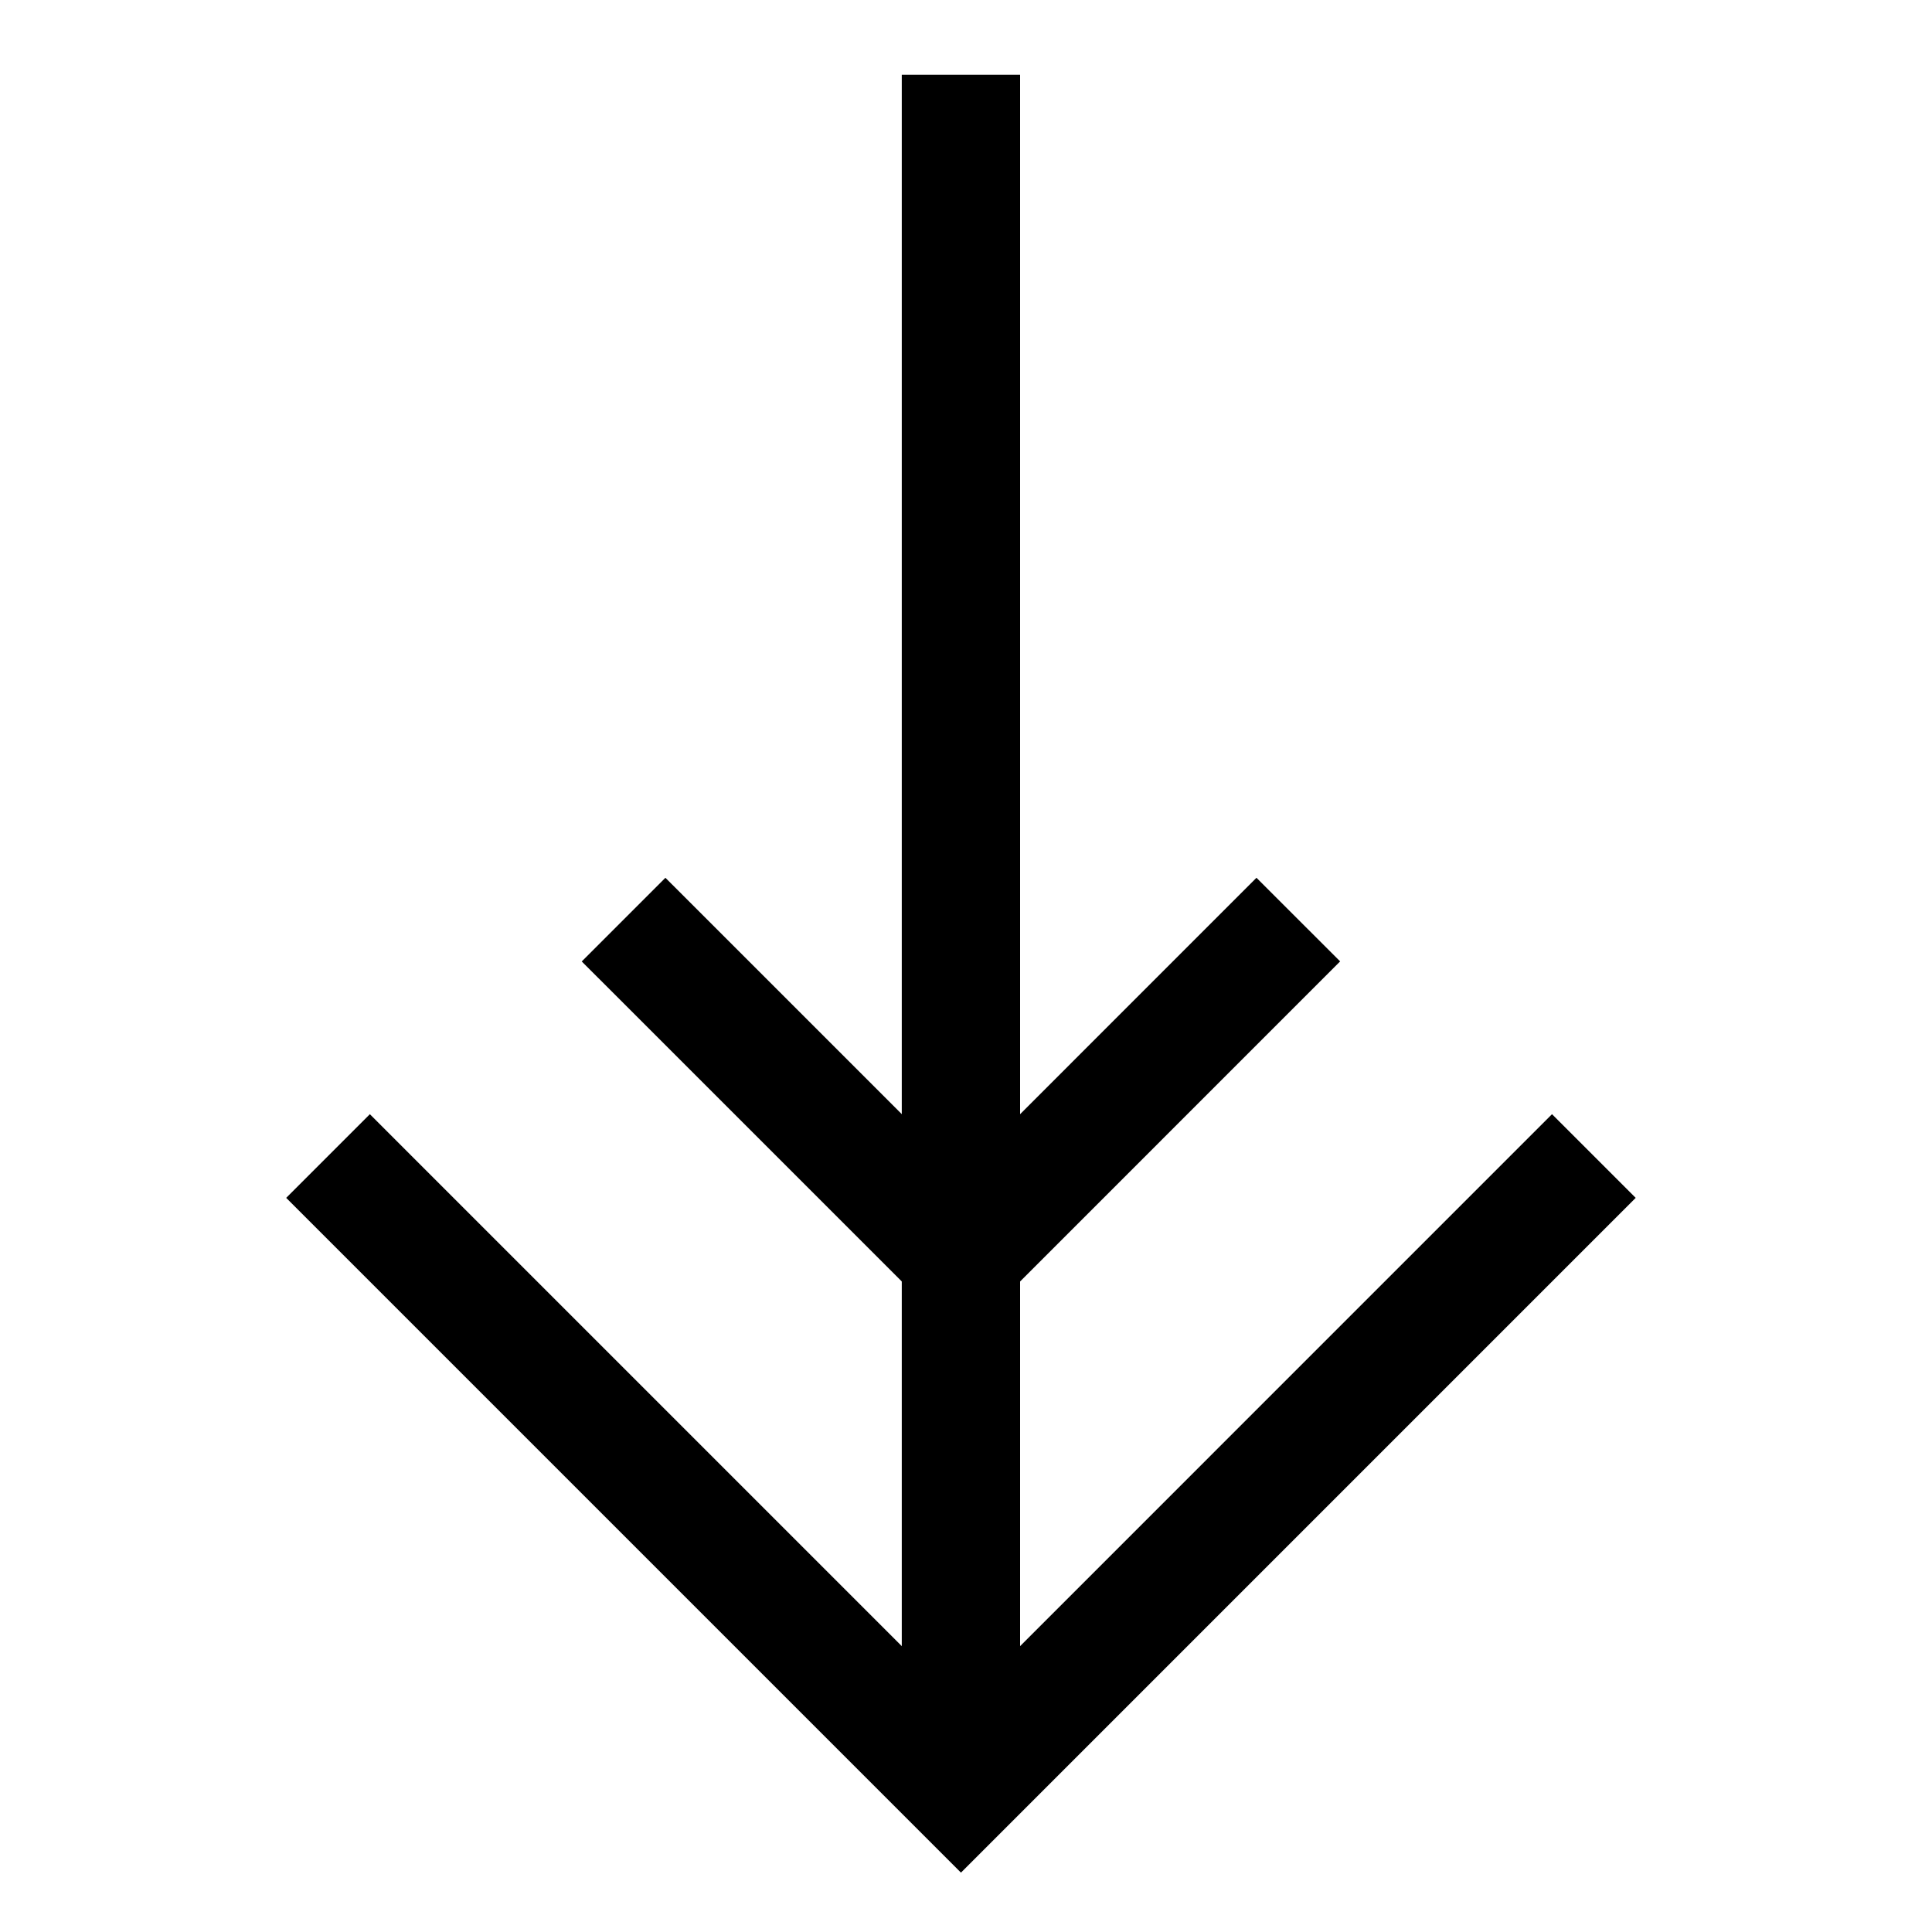 <?xml version="1.0" encoding="UTF-8"?>
<!-- The Best Svg Icon site in the world: iconSvg.co, Visit us! https://iconsvg.co -->
<svg fill="#000000" width="800px" height="800px" version="1.1" viewBox="144 144 512 512" xmlns="http://www.w3.org/2000/svg">
 <g>
  <path d="m382.98 163.81v454.3h31.355v-454.3z"/>
  <path d="m320.34 376.62-22.176 22.176 11.09 11.074 89.41 89.41 89.398-89.41 11.09-11.09-22.176-22.16-11.09 11.09-67.219 67.234-67.234-67.234z"/>
  <path d="m242.02 439.27-22.176 22.176 178.82 178.82 167.72-167.73 11.09-11.09-22.176-22.176-11.09 11.09-145.55 145.56-145.56-145.56z"/>
 </g>
</svg>